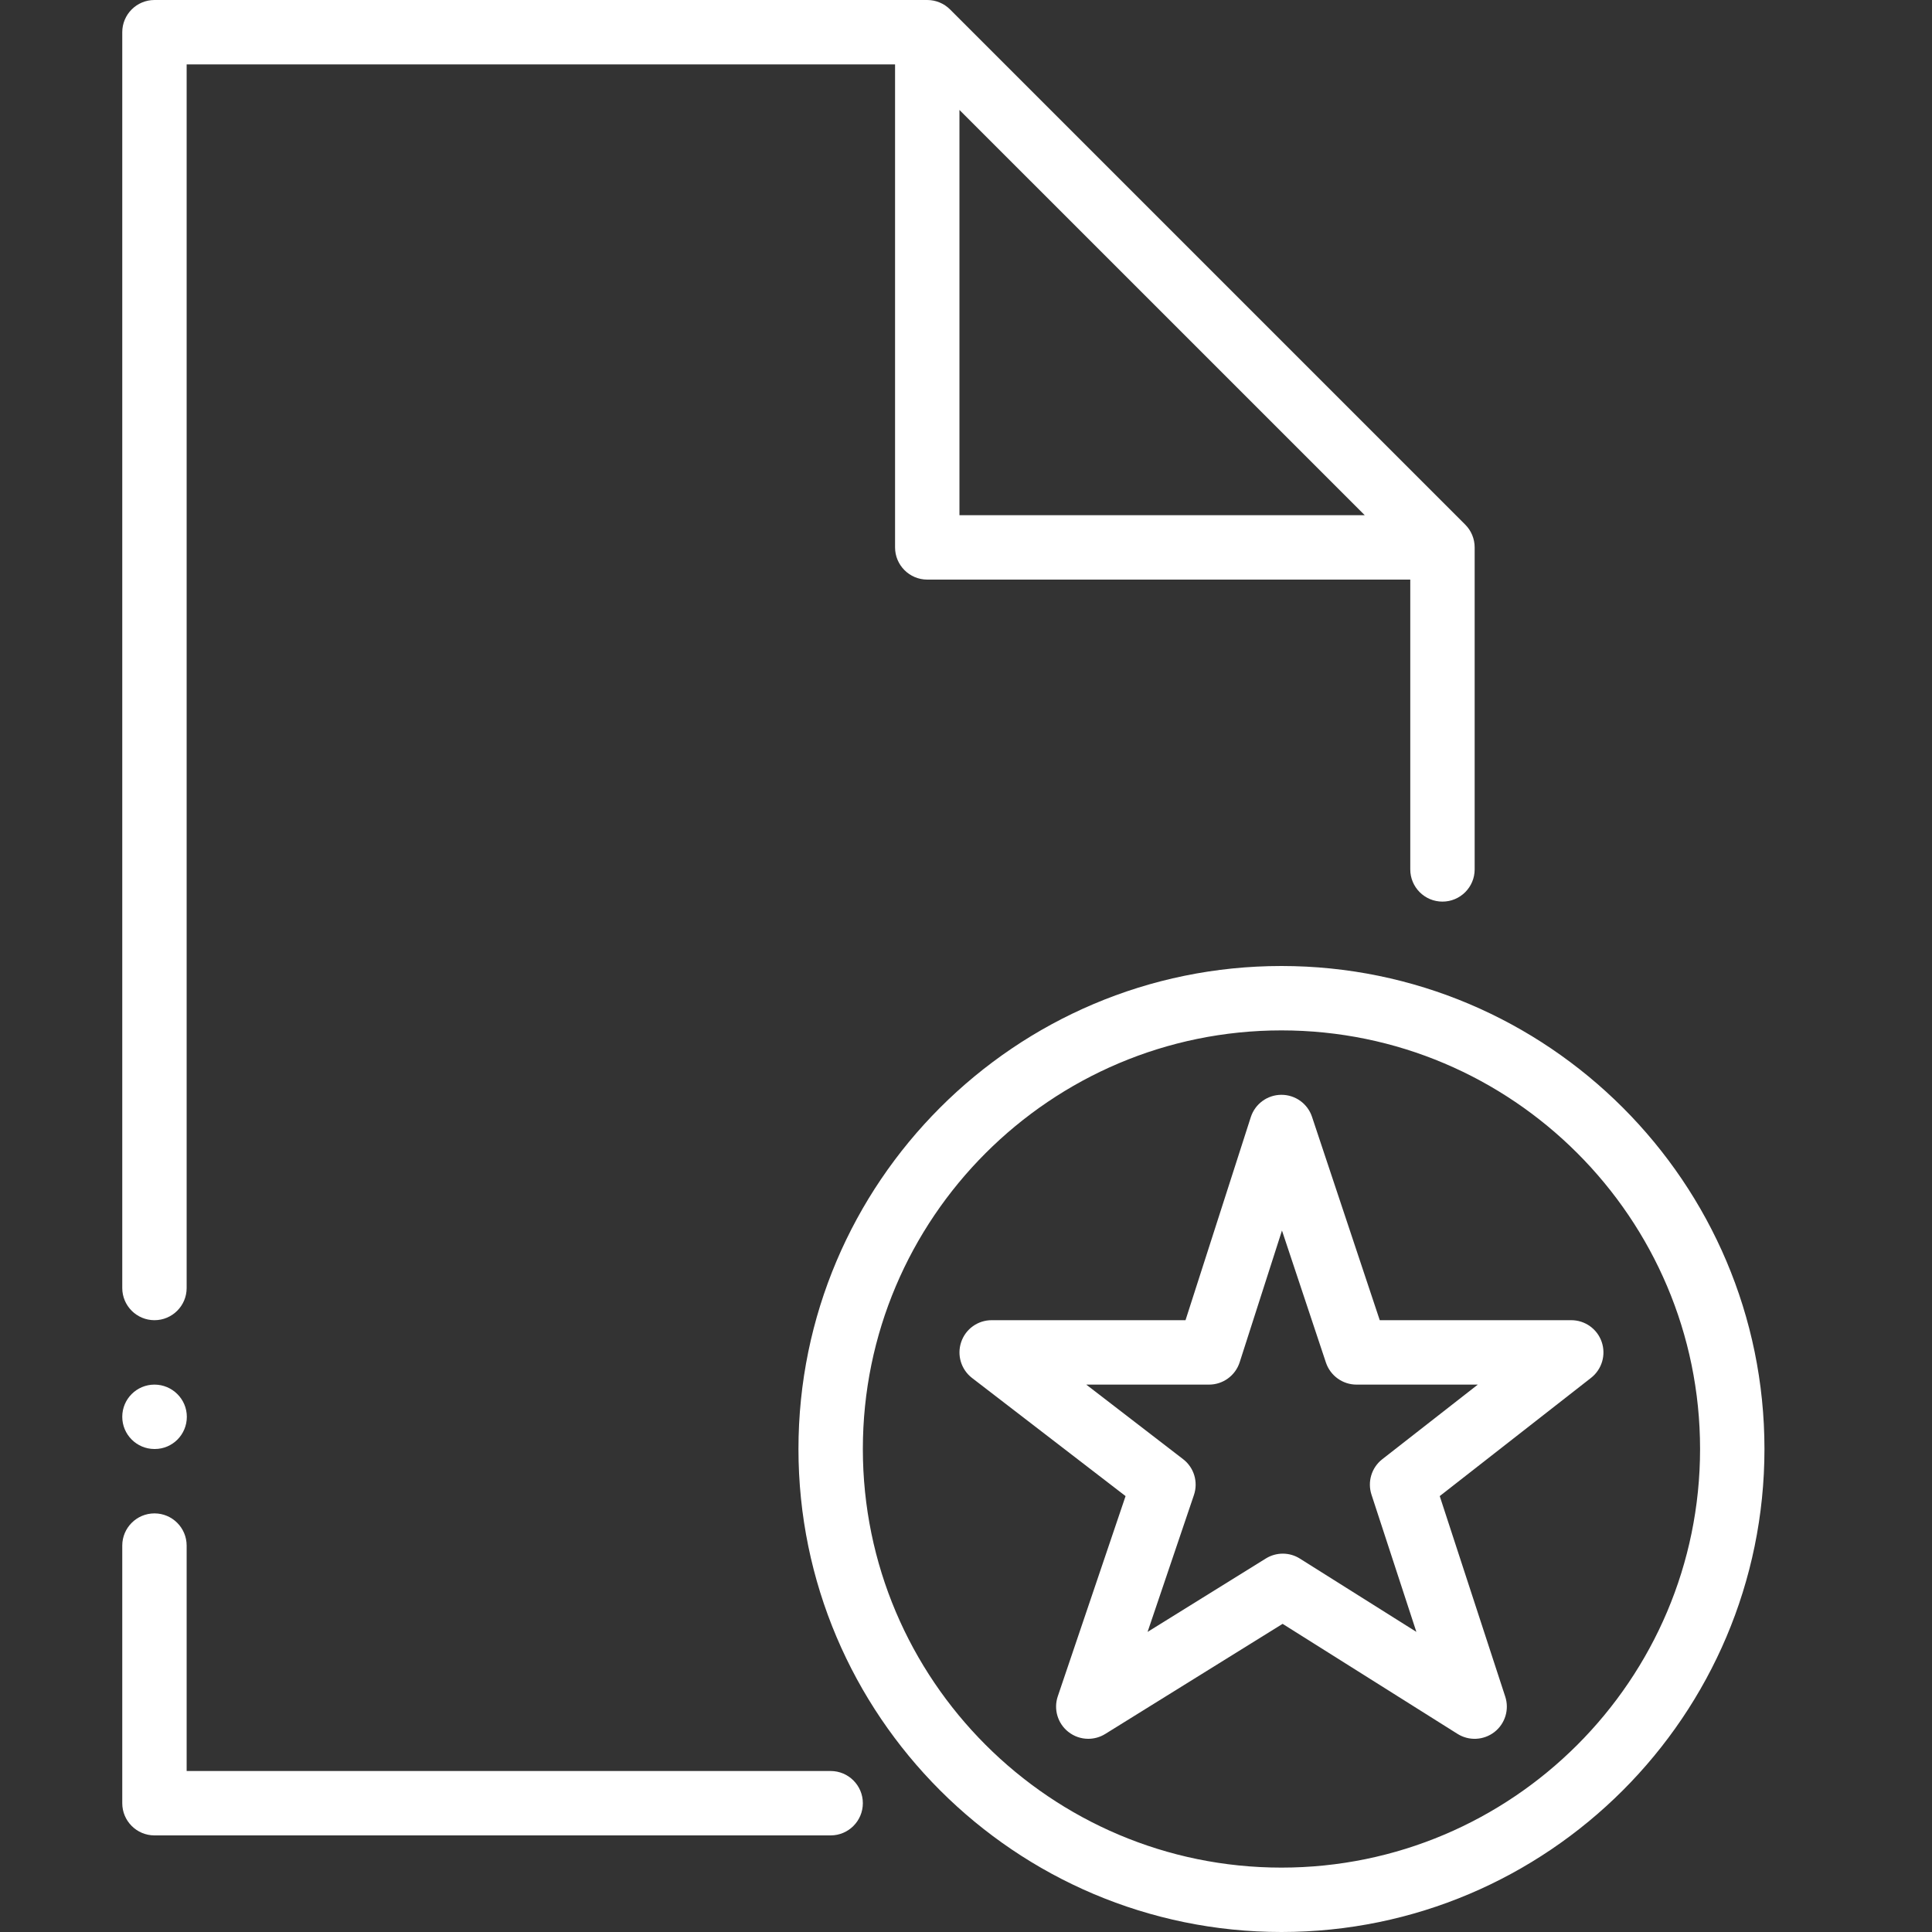 <?xml version="1.0" encoding="UTF-8"?>
<svg width="64px" height="64px" viewBox="0 0 64 64" version="1.1" xmlns="http://www.w3.org/2000/svg" xmlns:xlink="http://www.w3.org/1999/xlink">
    <rect x="0" y="0" width="64" height="64" fill="#333333" stroke="none"/>
    <!-- Generator: Sketch 40.1 (33804) - http://www.bohemiancoding.com/sketch -->
    <title>mobile-document-management</title>
    <desc>Created with Sketch.</desc>
    <defs></defs>
    <g id="Page-1" stroke="none" stroke-width="1" fill="none" fill-rule="evenodd">
        <g id="A4-Landscape" transform="translate(-1202, -750)" fill="#FFFFFF">
            <g id="file-document-svgrepo-com-(1)" transform="translate(1206, 750)">
                <g id="Layer_1">
                    <path d="M49.058,44.452 C48.911,44.022 48.505,43.733 48.05,43.733 L41.706,43.733 L39.462,36.996 C39.317,36.56 38.91,36.267 38.45,36.267 L38.445,36.267 C37.983,36.269 37.576,36.567 37.434,37.007 L35.272,43.733 L28.85,43.733 C28.393,43.733 27.987,44.023 27.841,44.456 C27.693,44.889 27.838,45.367 28.199,45.646 L33.286,49.56 L31.041,56.191 C30.896,56.617 31.035,57.089 31.387,57.368 C31.58,57.522 31.814,57.6 32.05,57.6 C32.245,57.6 32.439,57.547 32.612,57.44 L38.488,53.792 L44.282,57.437 C44.66,57.676 45.151,57.651 45.506,57.375 C45.86,57.099 46.003,56.629 45.863,56.203 L43.693,49.56 L48.707,45.642 C49.066,45.36 49.206,44.883 49.058,44.452 L49.058,44.452 Z M41.789,48.339 C41.435,48.615 41.293,49.085 41.432,49.511 L42.919,54.058 L39.061,51.631 C38.718,51.413 38.277,51.412 37.931,51.628 L34.015,54.059 L35.551,49.523 C35.697,49.091 35.553,48.613 35.191,48.336 L31.984,45.867 L36.05,45.867 C36.514,45.867 36.924,45.568 37.066,45.126 L38.467,40.763 L39.923,45.137 C40.07,45.573 40.477,45.867 40.937,45.867 L44.954,45.867 L41.789,48.339 L41.789,48.339 Z" id="Shape"></path>
                    <path d="M38.45,32 C29.628,32 22.45,39.178 22.45,48 C22.45,56.822 29.628,64 38.45,64 C47.272,64 54.45,56.822 54.45,48 C54.45,39.178 47.272,32 38.45,32 L38.45,32 Z M38.45,61.867 C30.804,61.867 24.583,55.646 24.583,48 C24.583,40.354 30.804,34.133 38.45,34.133 C46.096,34.133 52.317,40.354 52.317,48 C52.317,55.646 46.096,61.867 38.45,61.867 L38.45,61.867 Z" id="Shape"></path>
                    <path d="M23.517,58.667 L2.183,58.667 L2.183,51.2 C2.183,50.611 1.706,50.133 1.117,50.133 C0.528,50.133 0.05,50.611 0.05,51.2 L0.05,59.733 C0.05,60.322 0.528,60.8 1.117,60.8 L23.517,60.8 C24.105,60.8 24.583,60.322 24.583,59.733 C24.583,59.145 24.105,58.667 23.517,58.667 L23.517,58.667 Z" id="Shape"></path>
                    <path d="M1.117,45.867 C0.528,45.867 0.05,46.344 0.05,46.933 C0.05,47.522 0.528,48 1.117,48 L1.127,48 C1.716,48 2.189,47.522 2.189,46.933 C2.189,46.345 1.706,45.867 1.117,45.867 L1.117,45.867 Z" id="Shape"></path>
                    <path d="M44.538,17.379 L27.471,0.312 C27.271,0.112 26.999,0 26.717,0 L1.117,0 C0.528,0 0.05,0.478 0.05,1.067 L0.05,42.667 C0.05,43.255 0.528,43.733 1.117,43.733 C1.705,43.733 2.183,43.255 2.183,42.667 L2.183,2.133 L25.65,2.133 L25.65,18.133 C25.65,18.722 26.128,19.2 26.717,19.2 L42.717,19.2 L42.717,28.8 C42.717,29.389 43.194,29.867 43.783,29.867 C44.372,29.867 44.85,29.389 44.85,28.8 L44.85,18.133 C44.85,17.851 44.738,17.579 44.538,17.379 L44.538,17.379 Z M27.783,17.067 L27.783,3.642 L41.209,17.067 L27.783,17.067 L27.783,17.067 Z" id="Shape"></path>
                </g>
            </g>
        </g>
    </g>
</svg>